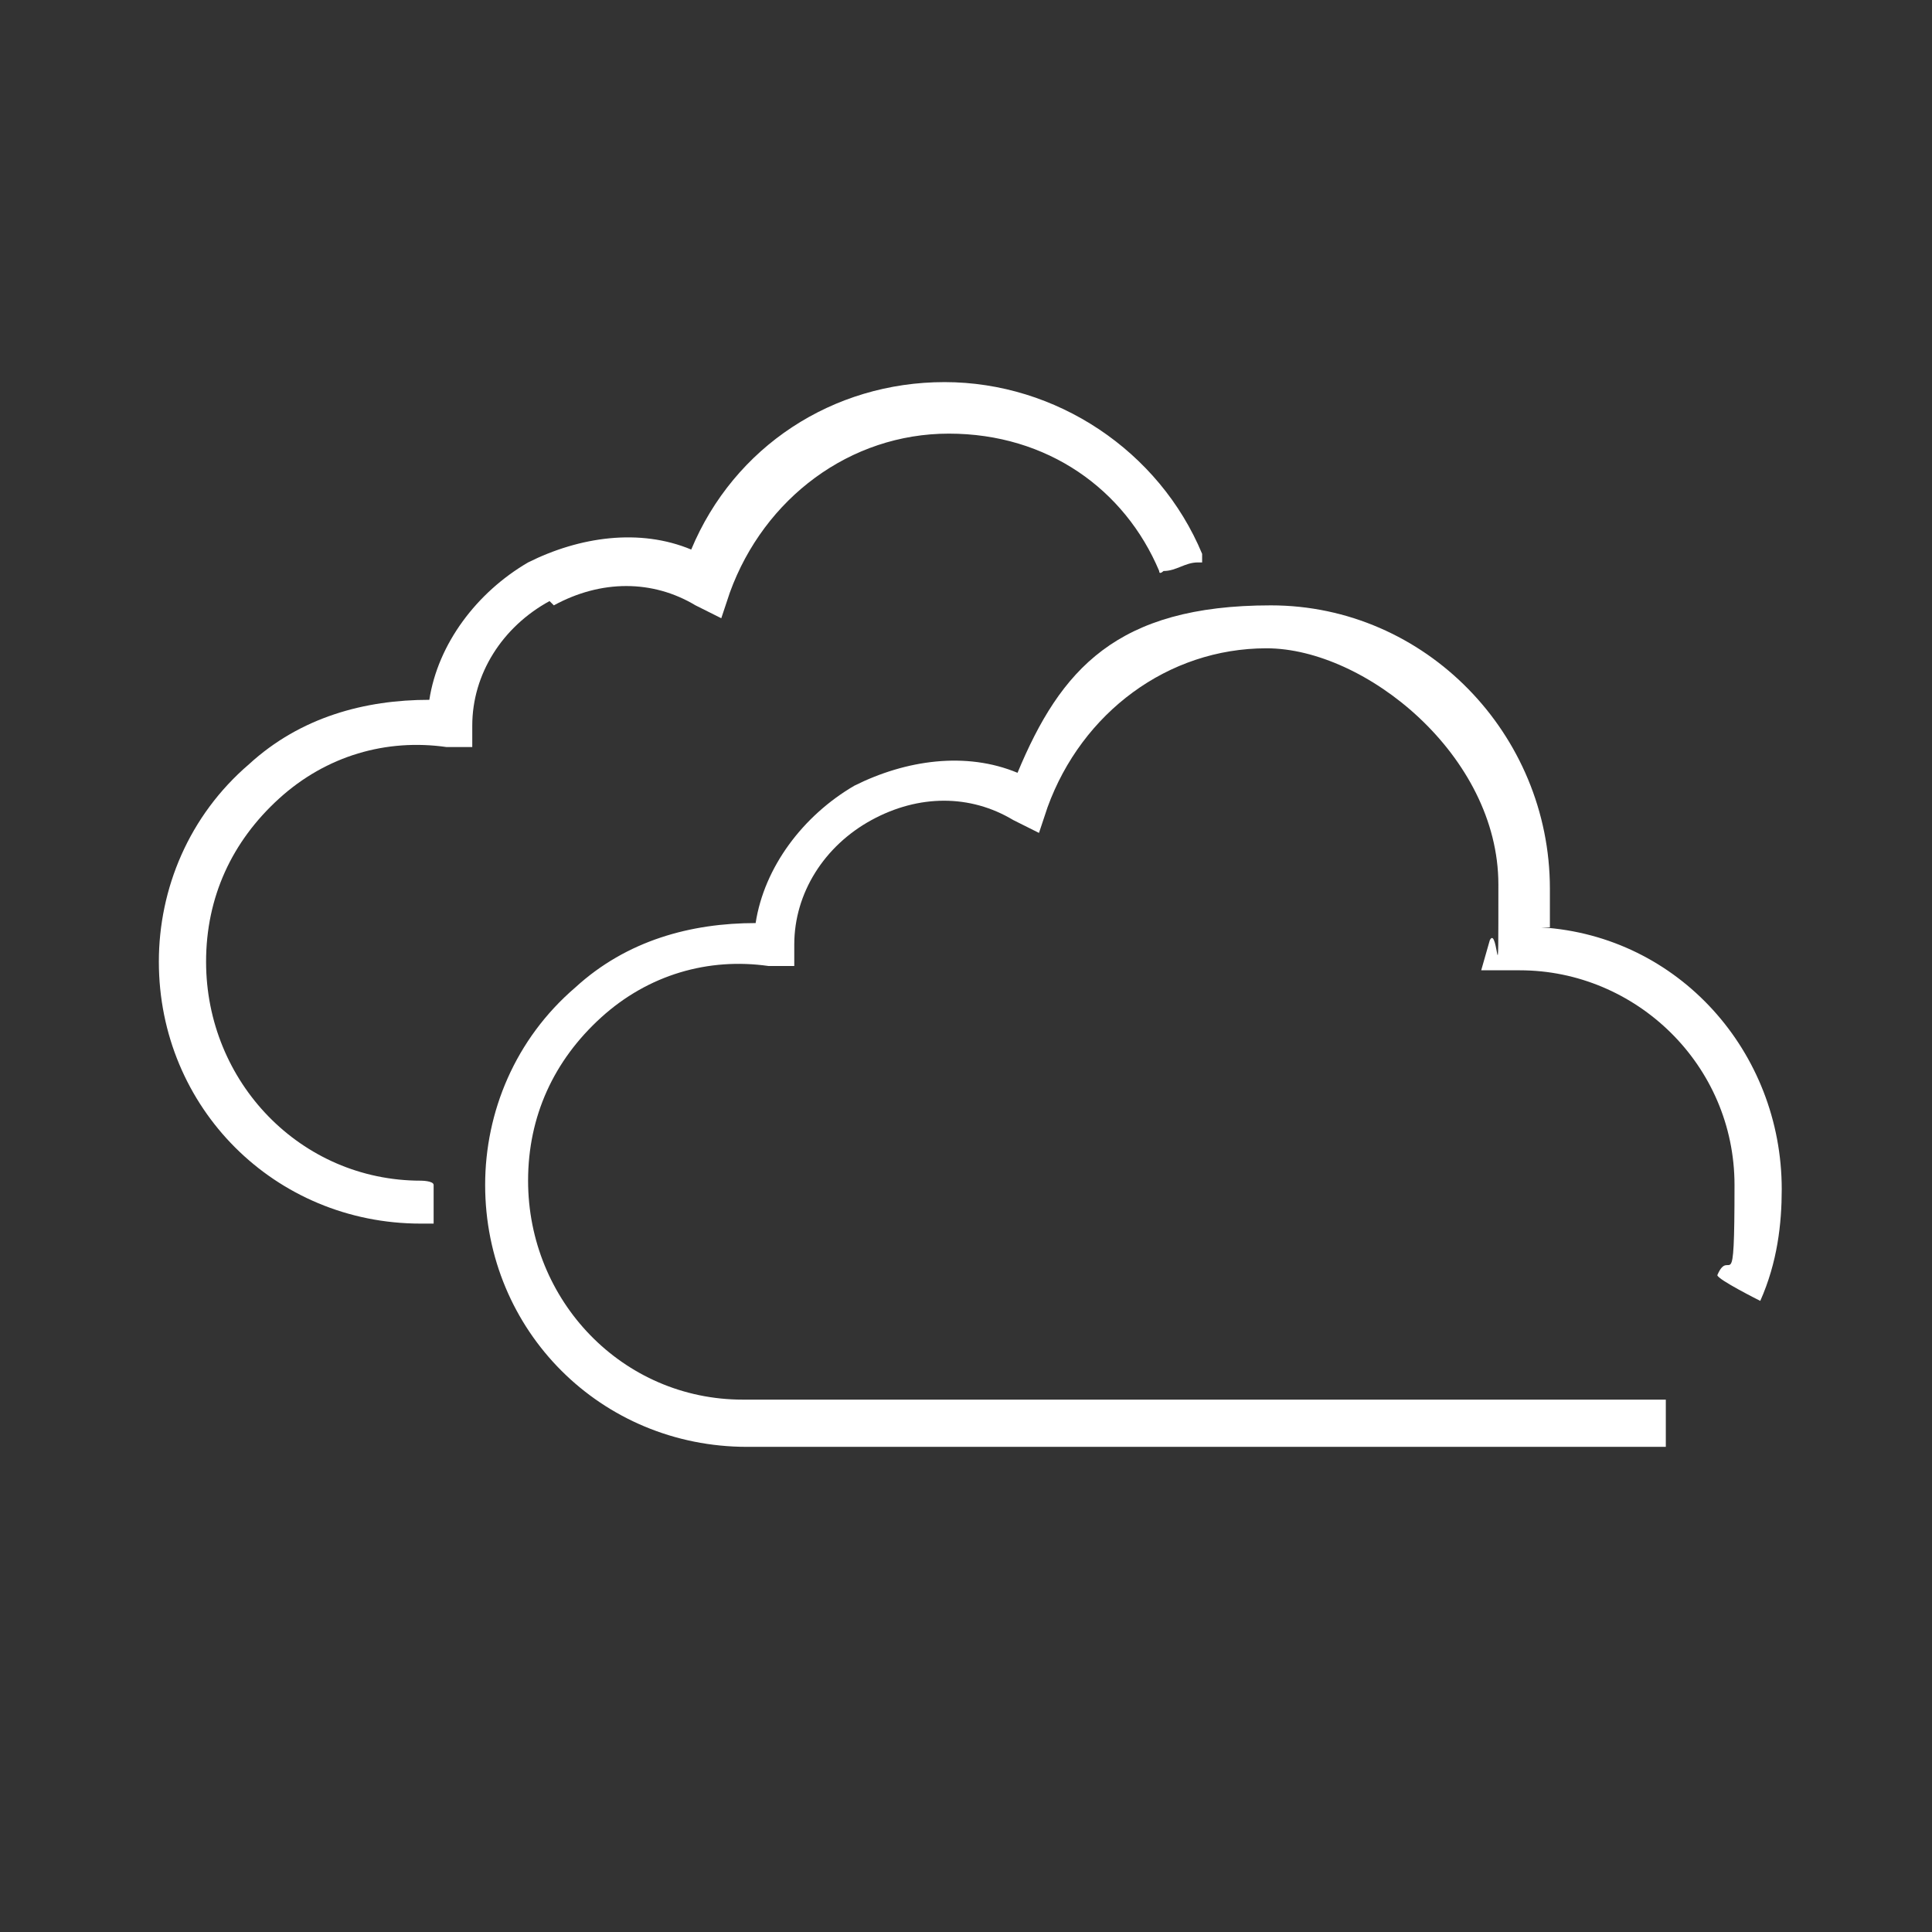 <?xml version="1.0" encoding="UTF-8"?> <svg xmlns="http://www.w3.org/2000/svg" id="ic" version="1.1" viewBox="0 0 45 45"><rect x="0" y="0" width="45" height="45" fill="#333333" stroke="none"/><defs><style> .cls-1 { fill: #fff; stroke-width: 0px; } </style></defs><path class="cls-1" d="M12.9,14.1c1.1-.6,2.3-.6,3.3,0l.6.3.2-.6c.8-2.2,2.8-3.7,5.1-3.7s4.1,1.3,4.9,3.2h0c0,.1.1,0,.1,0,.3,0,.5-.2.8-.2h.1s0-.2,0-.2c-1-2.4-3.4-4-6-4s-4.9,1.5-5.9,3.9c-1.2-.5-2.6-.3-3.8.3-1.2.7-2.1,1.9-2.3,3.2-1.5,0-3,.4-4.2,1.5-1.4,1.2-2.1,2.9-2.1,4.6,0,3.4,2.7,6.1,6.1,6.1h.3,0c0-.4,0-.7,0-.9h0c0-.1-.3-.1-.3-.1-2.8,0-5-2.3-5-5.1,0-1.5.6-2.8,1.7-3.8,1.1-1,2.5-1.4,3.9-1.2h.6c0,0,0-.5,0-.5,0-1.2.7-2.3,1.8-2.9Z"></path><path class="cls-1" d="M36.1,21.6c0-.3,0-.6,0-.9,0-3.6-2.9-6.6-6.5-6.6s-4.9,1.5-5.9,3.9c-1.2-.5-2.6-.3-3.8.3-1.2.7-2.1,1.9-2.3,3.2-1.5,0-3,.4-4.2,1.5-1.4,1.2-2.1,2.9-2.1,4.6,0,3.4,2.7,6.1,6.1,6.1h21.4v-1.1h-21.5c-2.8,0-5-2.3-5-5.1,0-1.5.6-2.8,1.7-3.8,1.1-1,2.5-1.4,3.9-1.2h.6c0,0,0-.5,0-.5,0-1.2.7-2.3,1.8-2.9,1.1-.6,2.3-.6,3.3,0l.6.3.2-.6c.8-2.2,2.8-3.7,5.1-3.7s5.4,2.5,5.4,5.5,0,.9-.2,1.3l-.2.7h.9c2.7,0,5,2.2,5,5s-.1,1.4-.4,2.1h0c0,.1,1,.6,1,.6h0c.4-.9.5-1.8.5-2.6,0-3.2-2.4-5.9-5.6-6.1Z"></path></svg> 